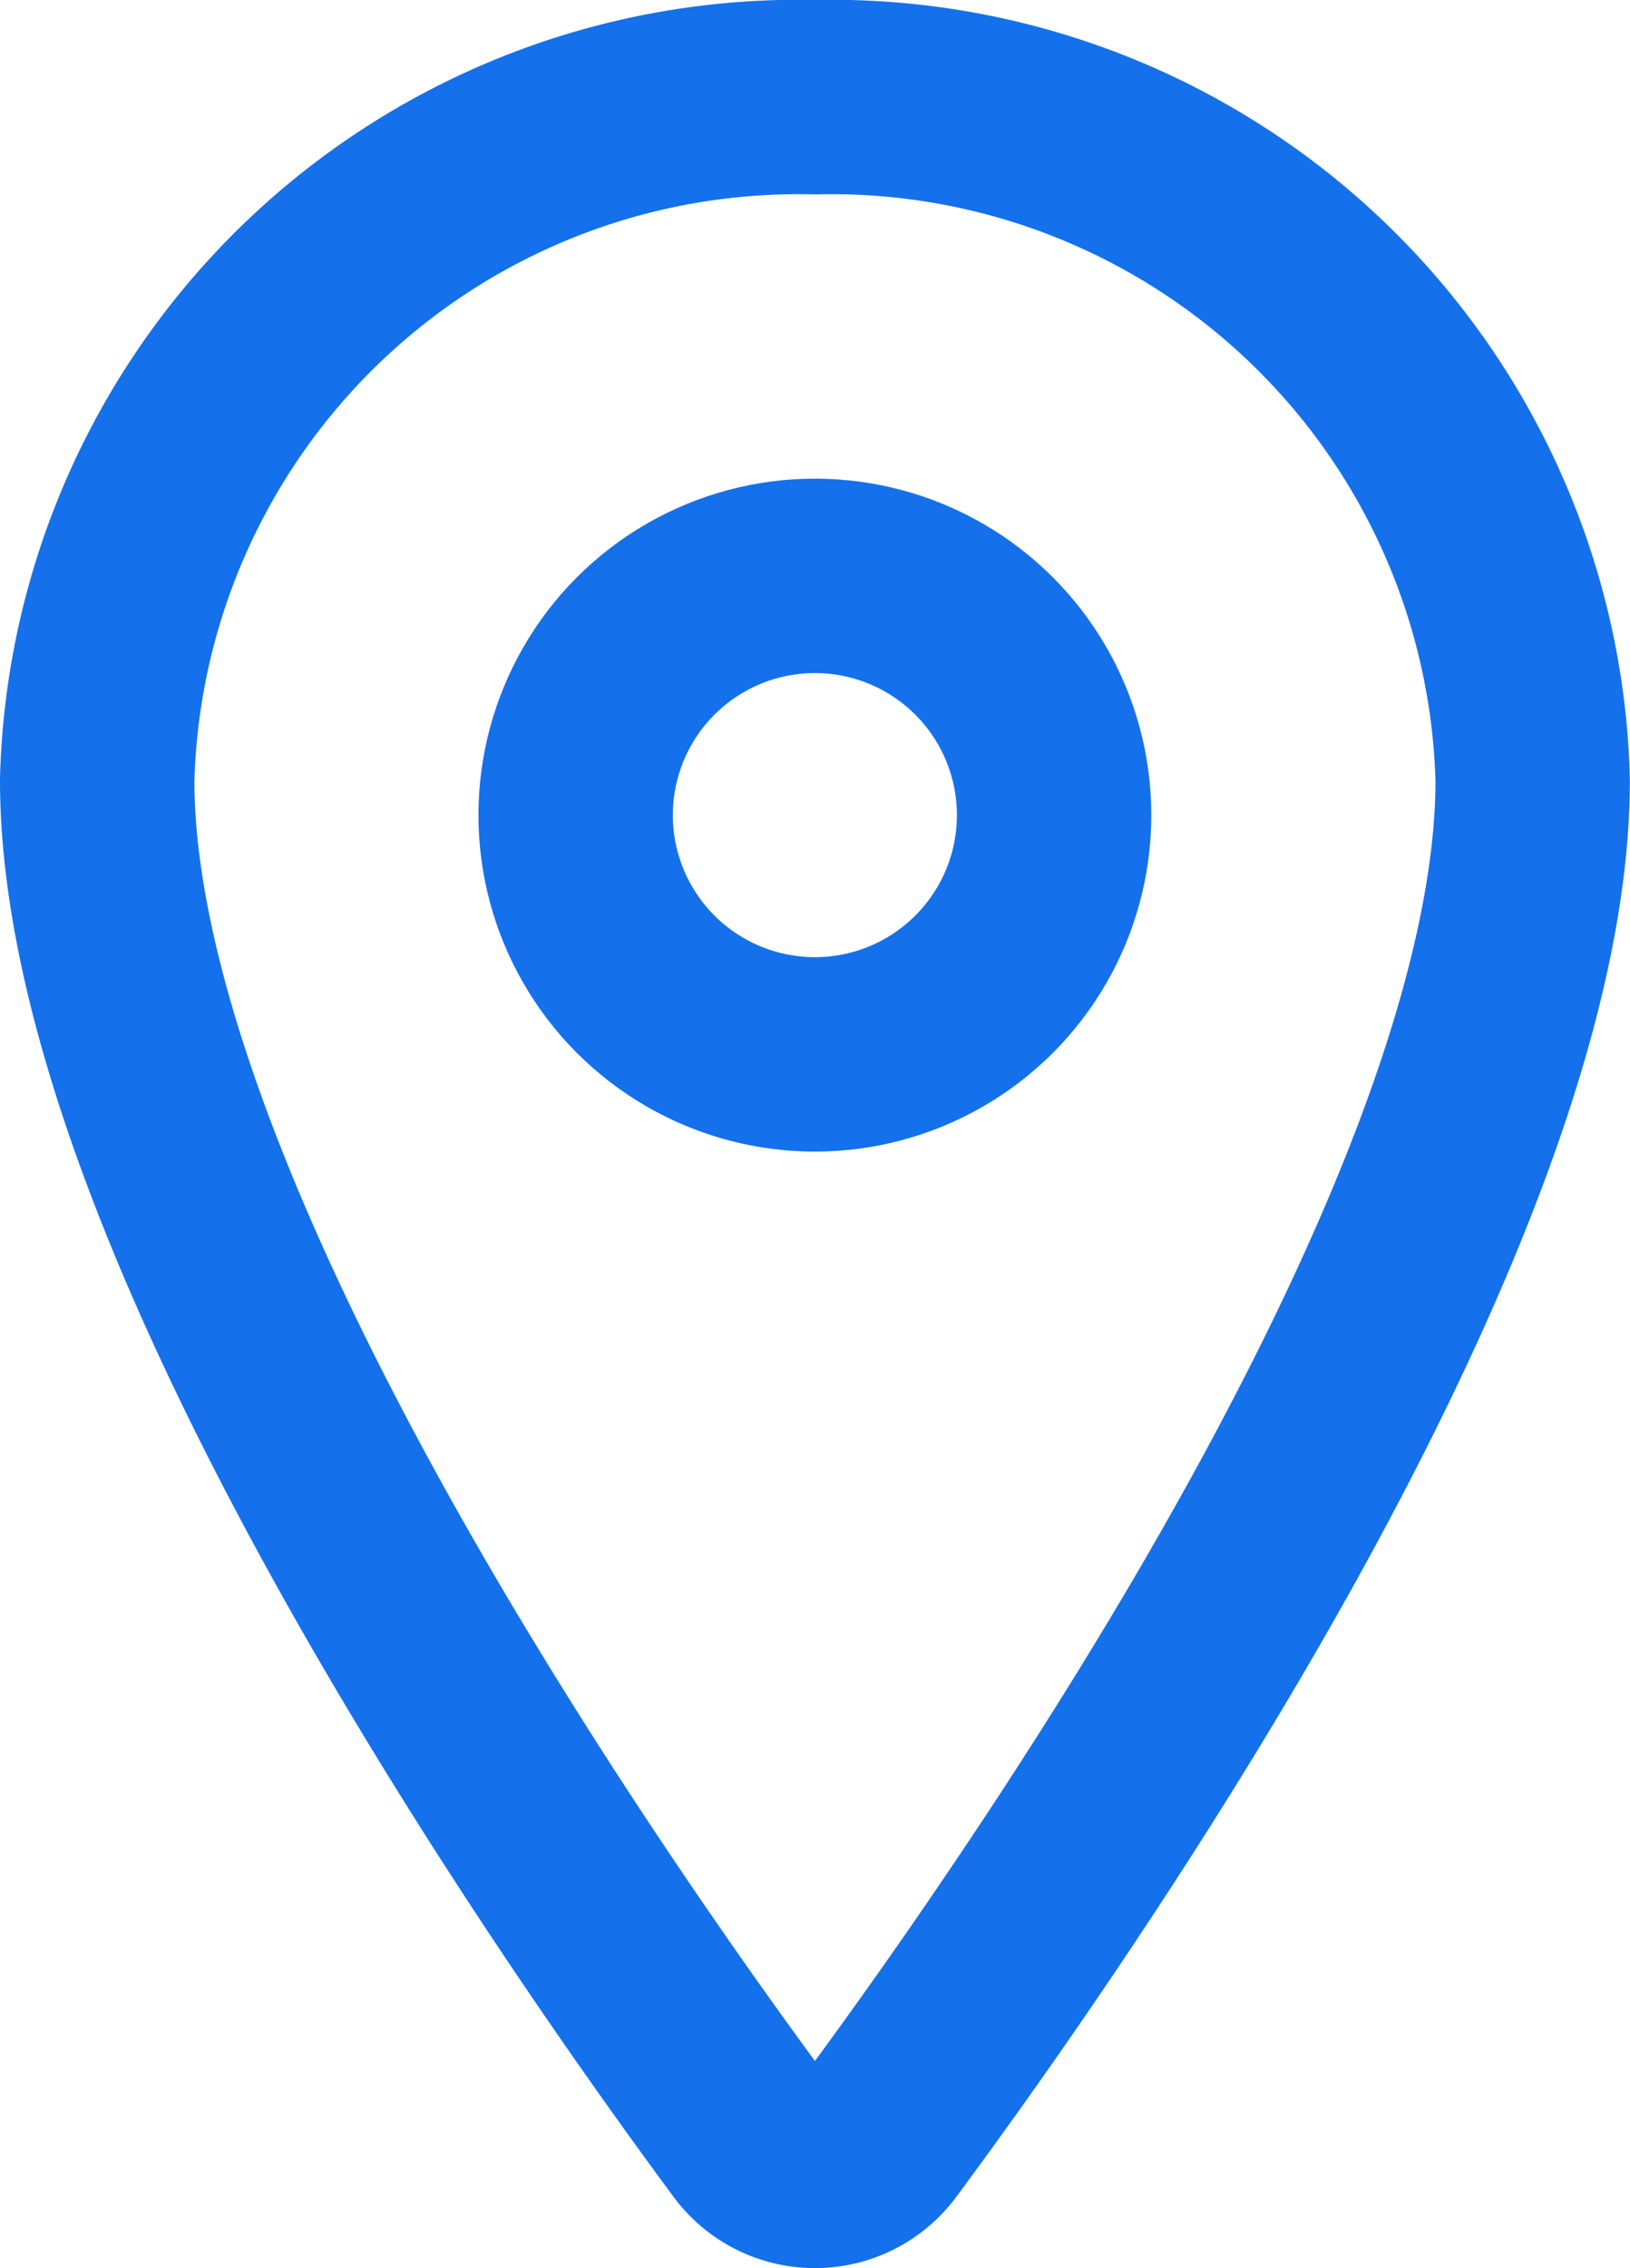 <svg xmlns="http://www.w3.org/2000/svg" width="12.578" height="17.5" viewBox="0 0 12.578 17.5">
  <g id="location-outline" transform="translate(0.75 0.75)">
    <path id="Path_305" data-name="Path 305" d="M117.539,48A5.411,5.411,0,0,0,112,53.269c0,3.346,3.692,8.649,5.048,10.481a.607.607,0,0,0,.981,0c1.356-1.831,5.048-7.132,5.048-10.481A5.411,5.411,0,0,0,117.539,48Z" transform="translate(-112 -48)" fill="rgba(39,39,39,0)" stroke="#1471EB" stroke-linecap="round" stroke-linejoin="round" stroke-width="1.5"/>
    <circle id="Ellipse_140" data-name="Ellipse 140" cx="1.846" cy="1.846" r="1.846" transform="translate(3.692 3.693)" fill="rgba(39,39,39,0)" stroke="#1471EB" stroke-linecap="round" stroke-linejoin="round" stroke-width="1.5"/>
  </g>
</svg>